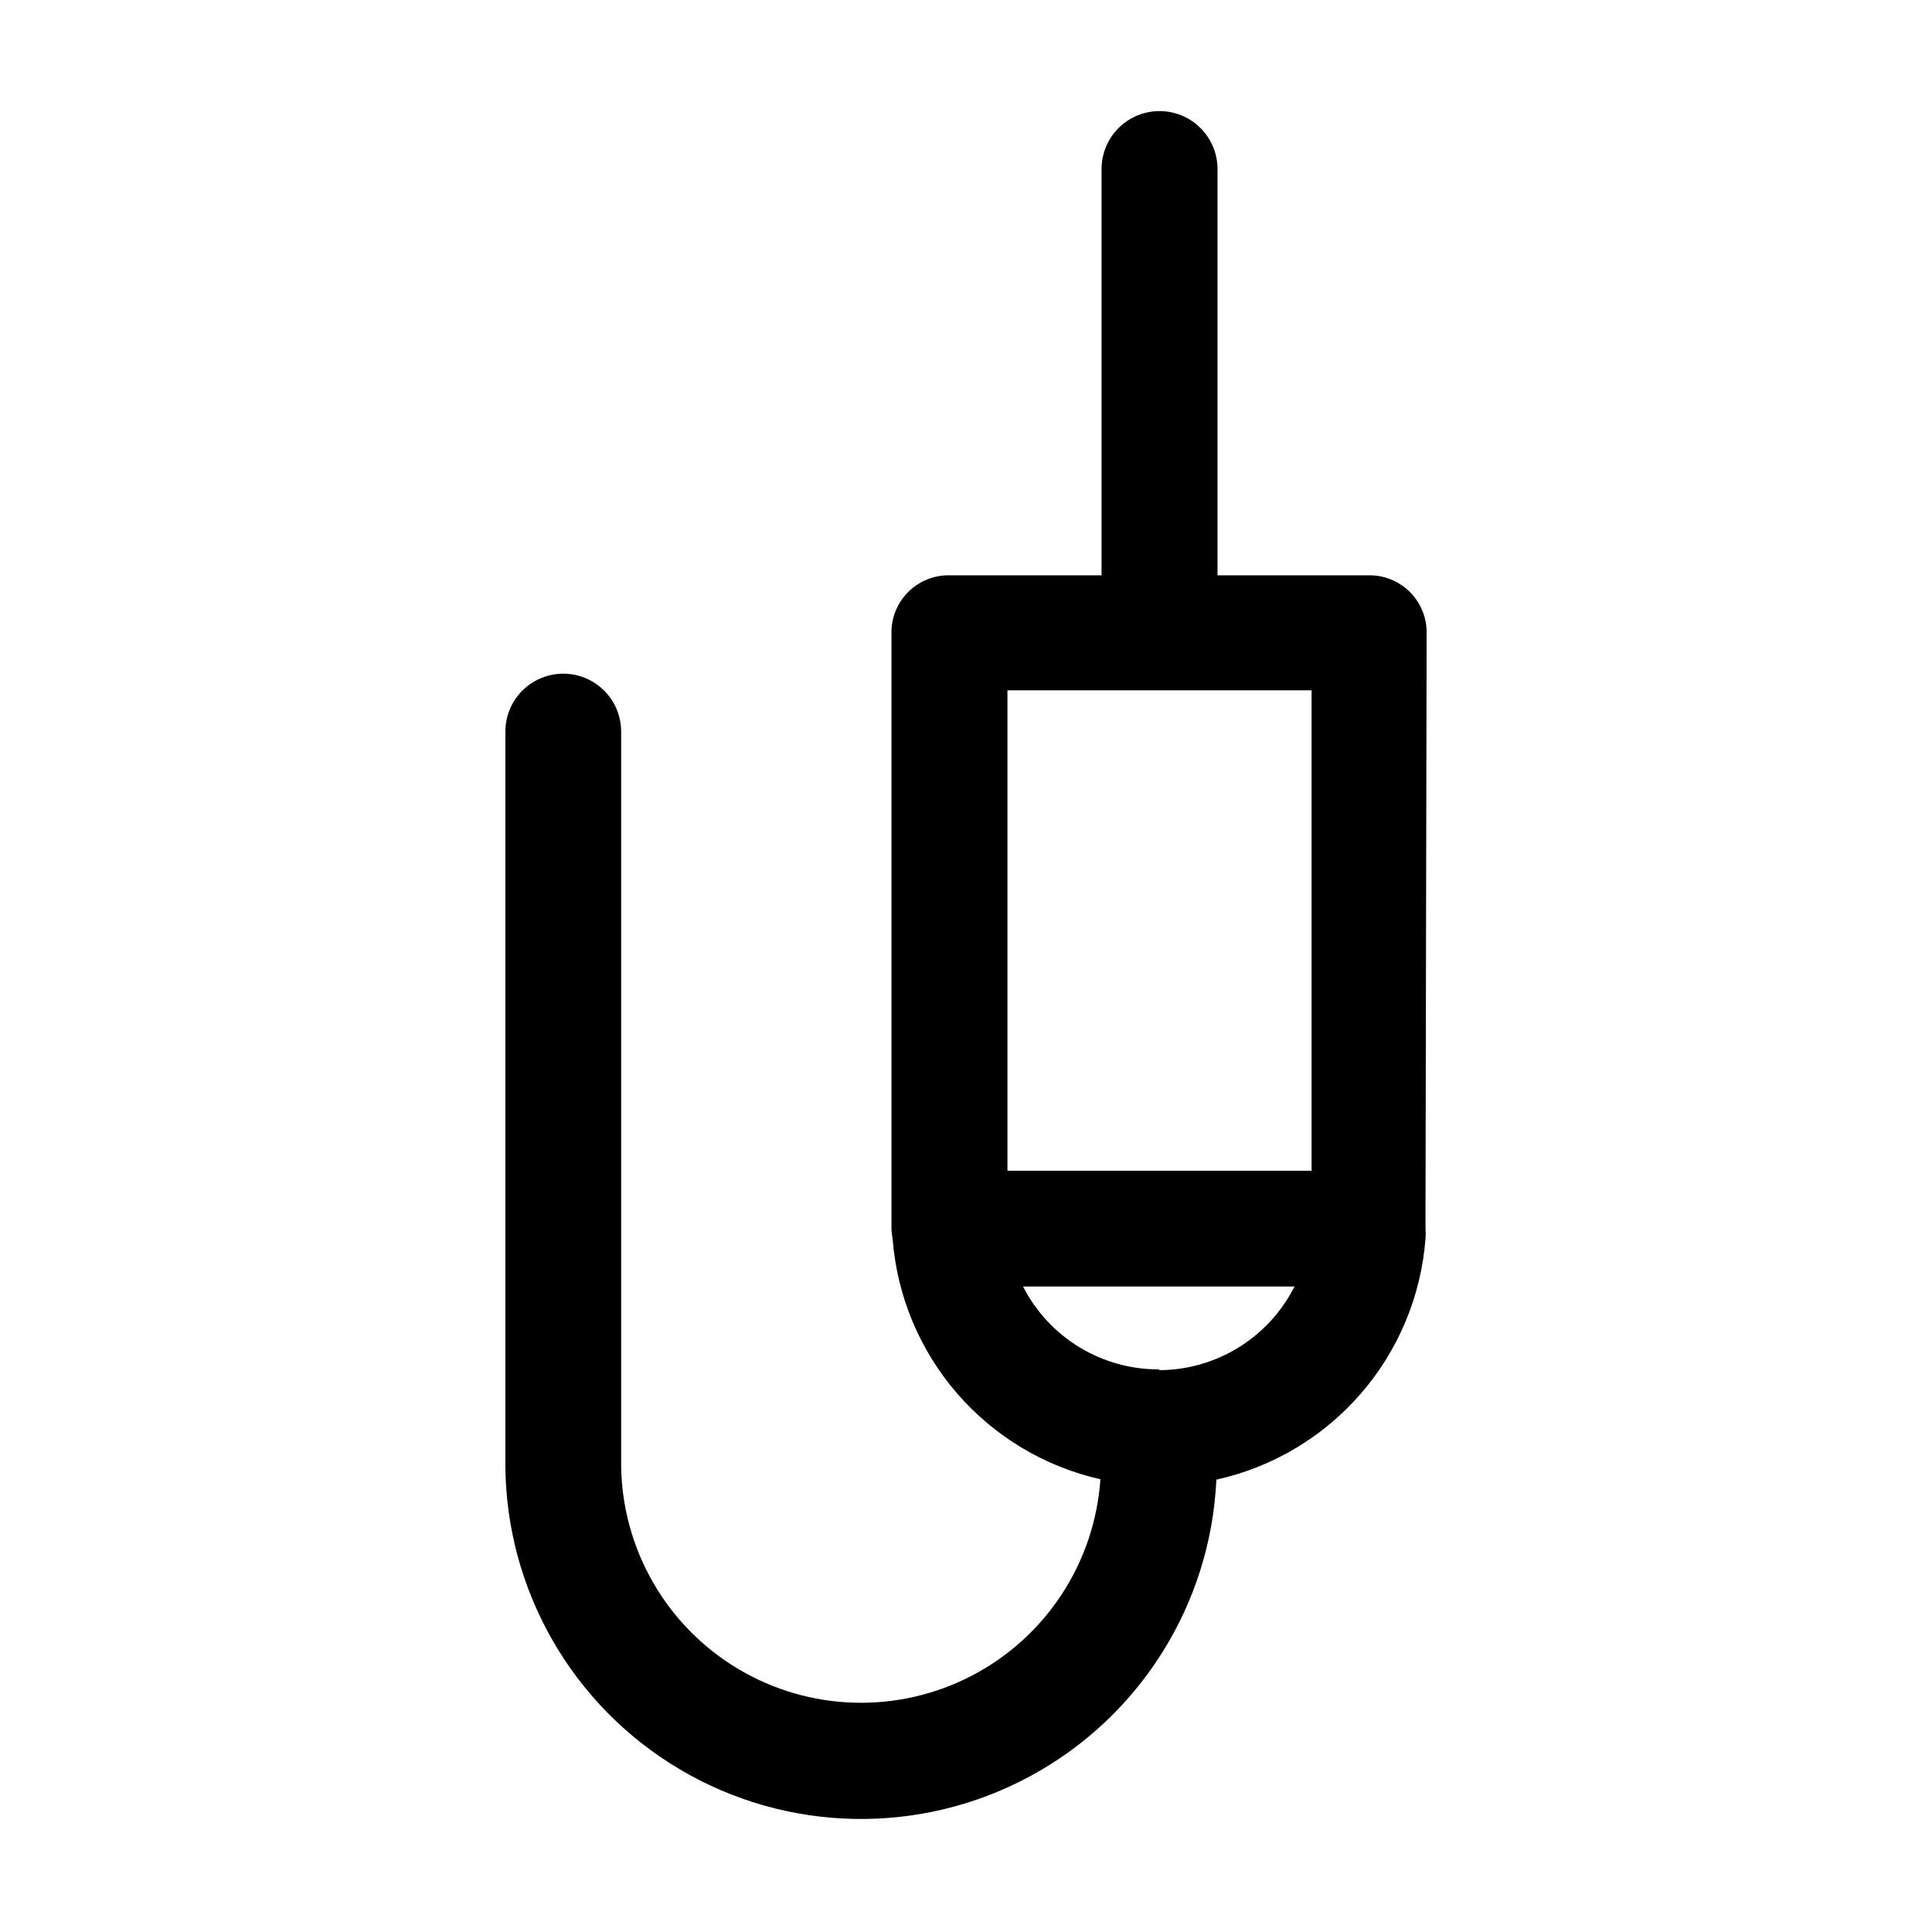 <?xml version="1.0" encoding="UTF-8"?>
<!-- Uploaded to: SVG Find, www.svgfind.com, Generator: SVG Find Mixer Tools -->
<svg fill="#000000" width="800px" height="800px" version="1.1" viewBox="144 144 512 512" xmlns="http://www.w3.org/2000/svg">
 <path d="m522.07 311.83c0.07-4.051-1.492-7.961-4.336-10.852-2.84-2.887-6.723-4.516-10.777-4.516h-40.305v-107.66c0-5.488-2.93-10.562-7.684-13.309-4.754-2.742-10.609-2.742-15.367 0-4.754 2.746-7.68 7.82-7.68 13.309v107.66h-40.305c-4.098-0.066-8.047 1.527-10.941 4.426-2.898 2.898-4.496 6.844-4.426 10.941v155.07 1.812 0.906c0.023 0.898 0.125 1.789 0.301 2.672 1.16 15.113 7.133 29.457 17.043 40.93 9.91 11.469 23.238 19.461 38.023 22.801-1.512 22.078-14.395 41.785-34.016 52.023-19.621 10.238-43.152 9.539-62.129-1.852-18.977-11.387-30.668-31.82-30.863-53.949v-194.37c0-5.481-2.926-10.547-7.672-13.285-4.746-2.742-10.594-2.742-15.34 0-4.75 2.738-7.672 7.805-7.672 13.285v194.37c0.16 33.105 17.676 63.703 46.145 80.602 28.469 16.898 63.715 17.625 92.855 1.91 29.141-15.711 47.902-45.562 49.426-78.633 14.863-3.285 28.273-11.266 38.254-22.762 9.98-11.492 16-25.895 17.164-41.07 0.078-0.891 0.078-1.785 0-2.672 0.027-0.301 0.027-0.605 0-0.906v-1.812zm-111.09 15.113h80.609v127.31h-80.609zm40.305 179.96c-7.473 0.055-14.812-1.973-21.199-5.852-6.391-3.879-11.574-9.457-14.973-16.113h71.945c-3.352 6.644-8.477 12.234-14.809 16.148-6.332 3.914-13.621 5.996-21.062 6.019z"/>
</svg>